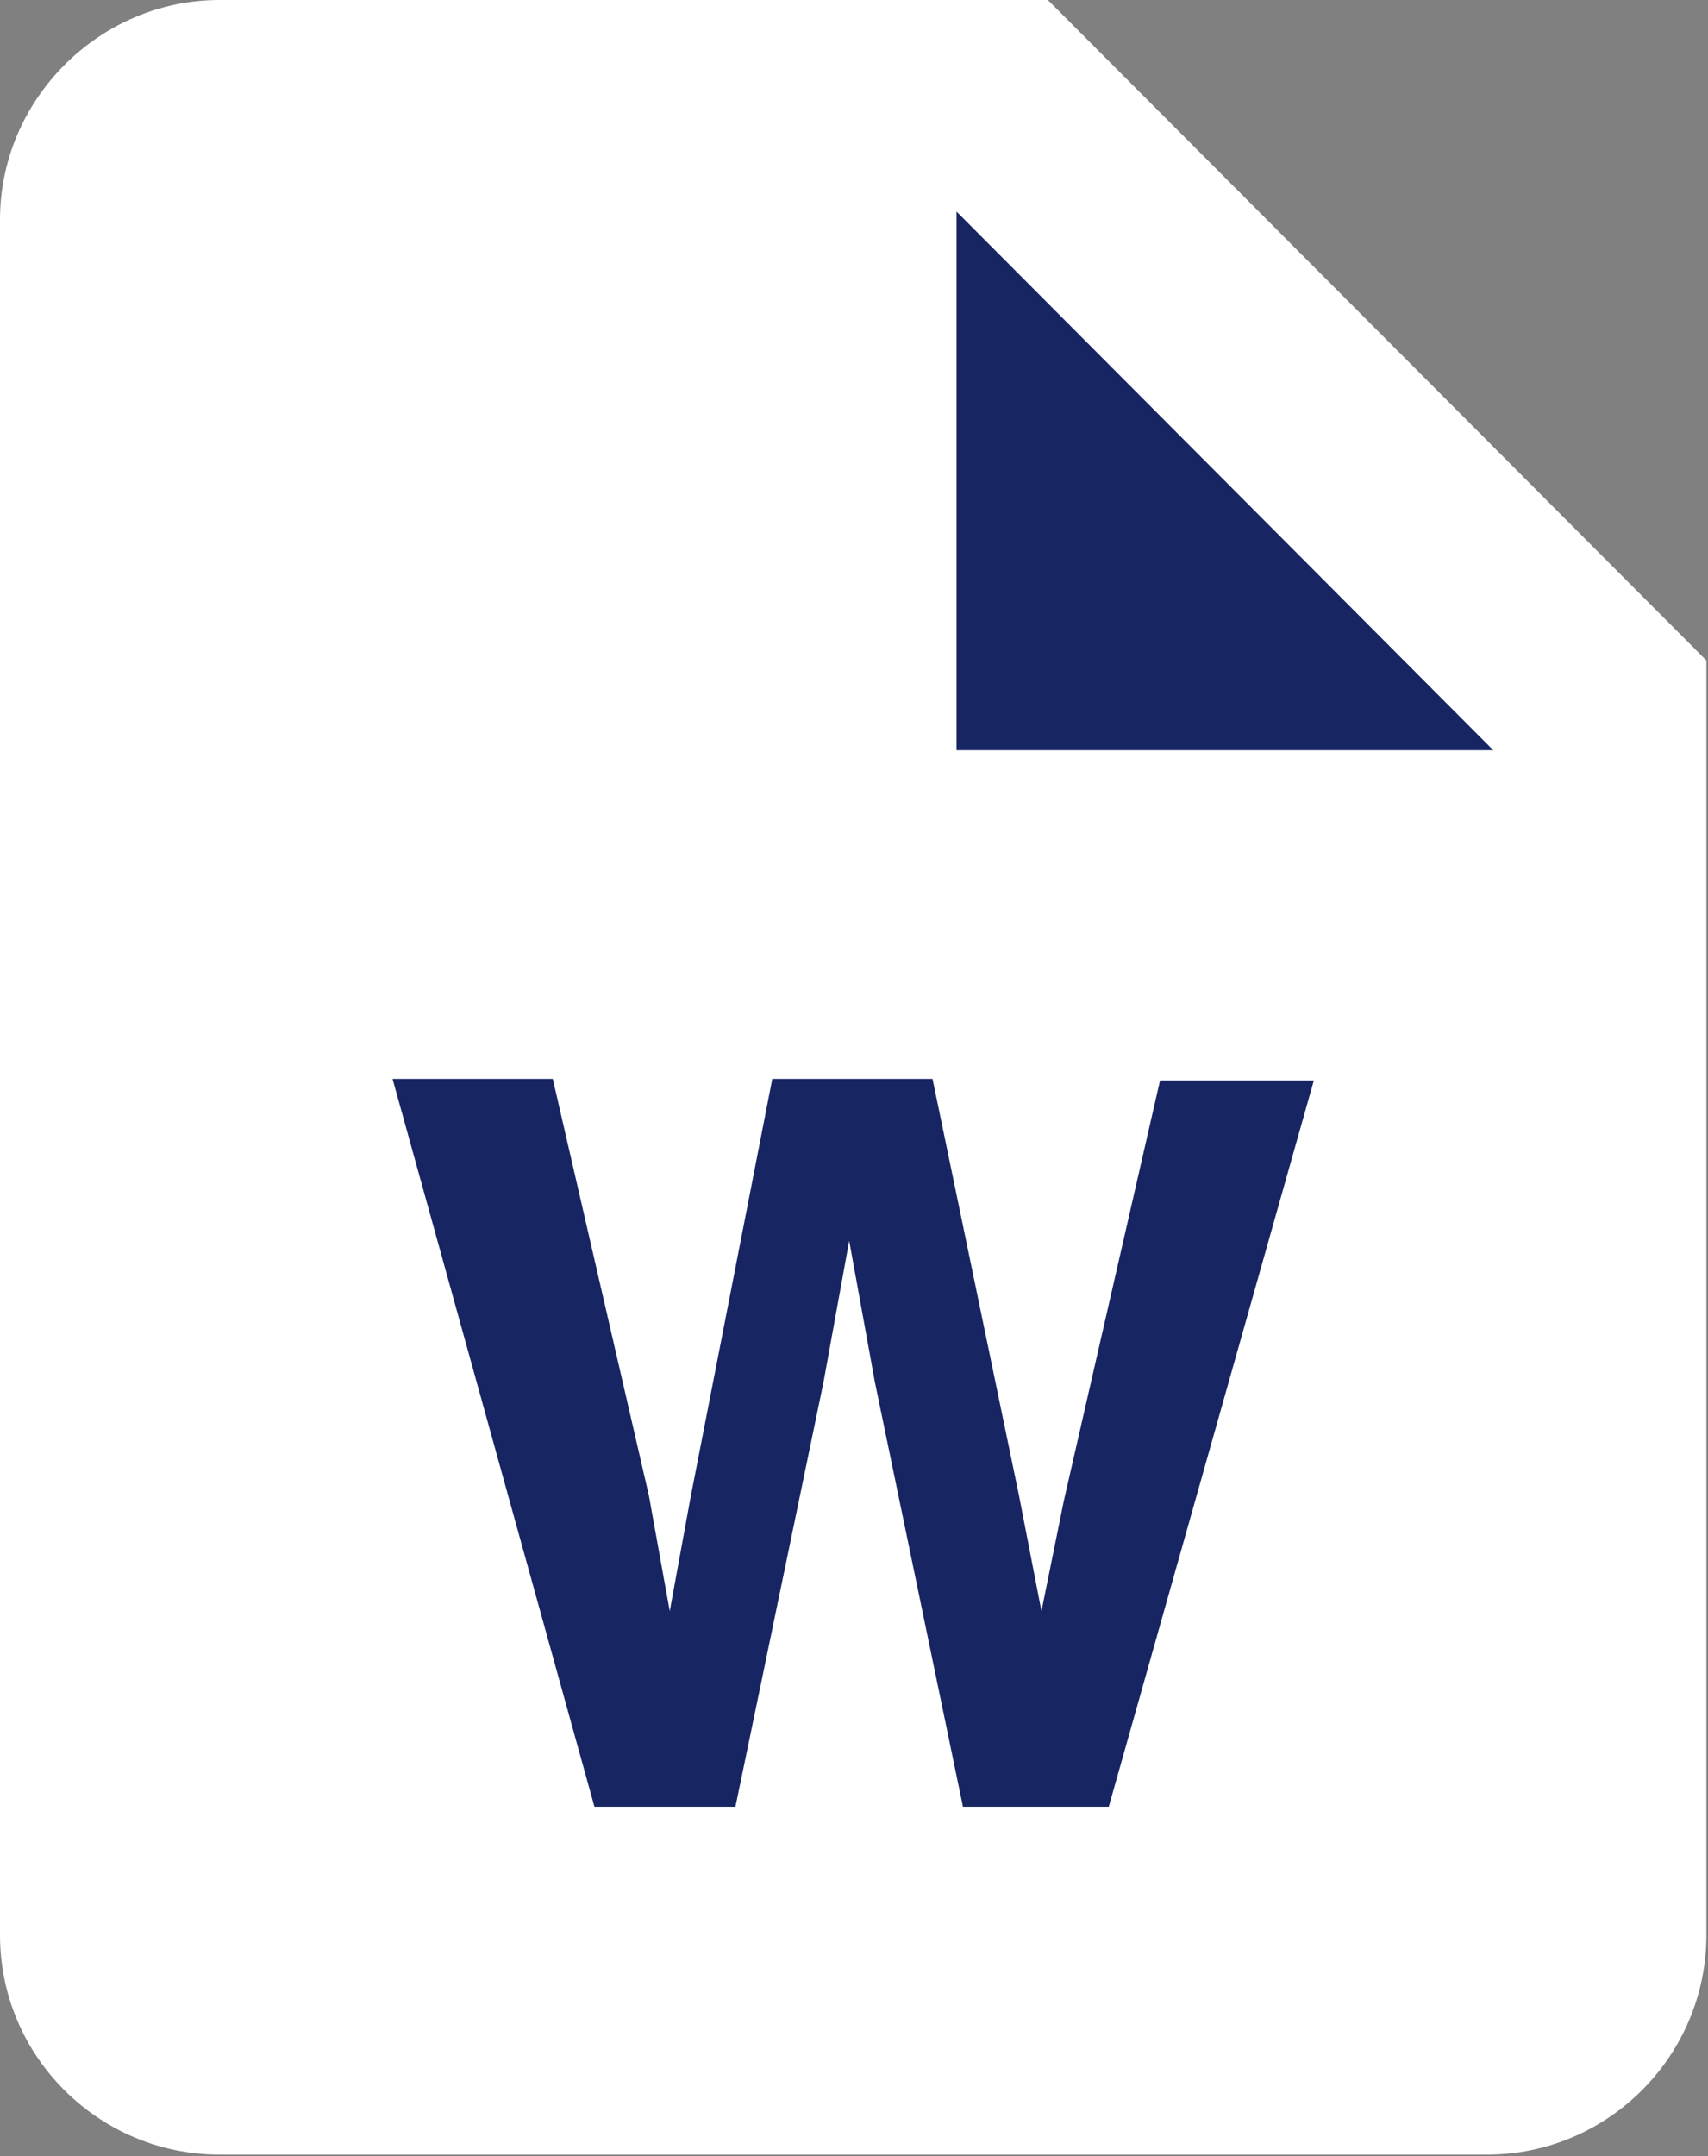 <svg xmlns="http://www.w3.org/2000/svg" xml:space="preserve" style="enable-background:new 0 0 106.6 134.5" viewBox="0 0 106.6 134.5"><rect x="0" y="0" width="106.6" height="134.5" fill="#808080" stroke="none"/><path d="M65.4 0H13.7C6.2 0 0 6.2 0 13.7v107c0 7.6 6.2 13.7 13.7 13.7h79.1c7.6 0 13.7-6.2 13.7-13.7V41.2L65.4 0z" style="fill:#fff"/><path d="M93.2 46.8H59.7V13.2zM34.5 67.3l6 26 1.3 7.2 1.3-7.1 5.1-26.1h10l5.4 26 1.4 7.2 1.4-6.9 6-26.2H82l-12.8 45.3h-9.1l-5.5-26.5-1.6-8.8-1.6 8.8-5.5 26.5h-8.8L24.5 67.3h10z" style="fill:#172563"/></svg>